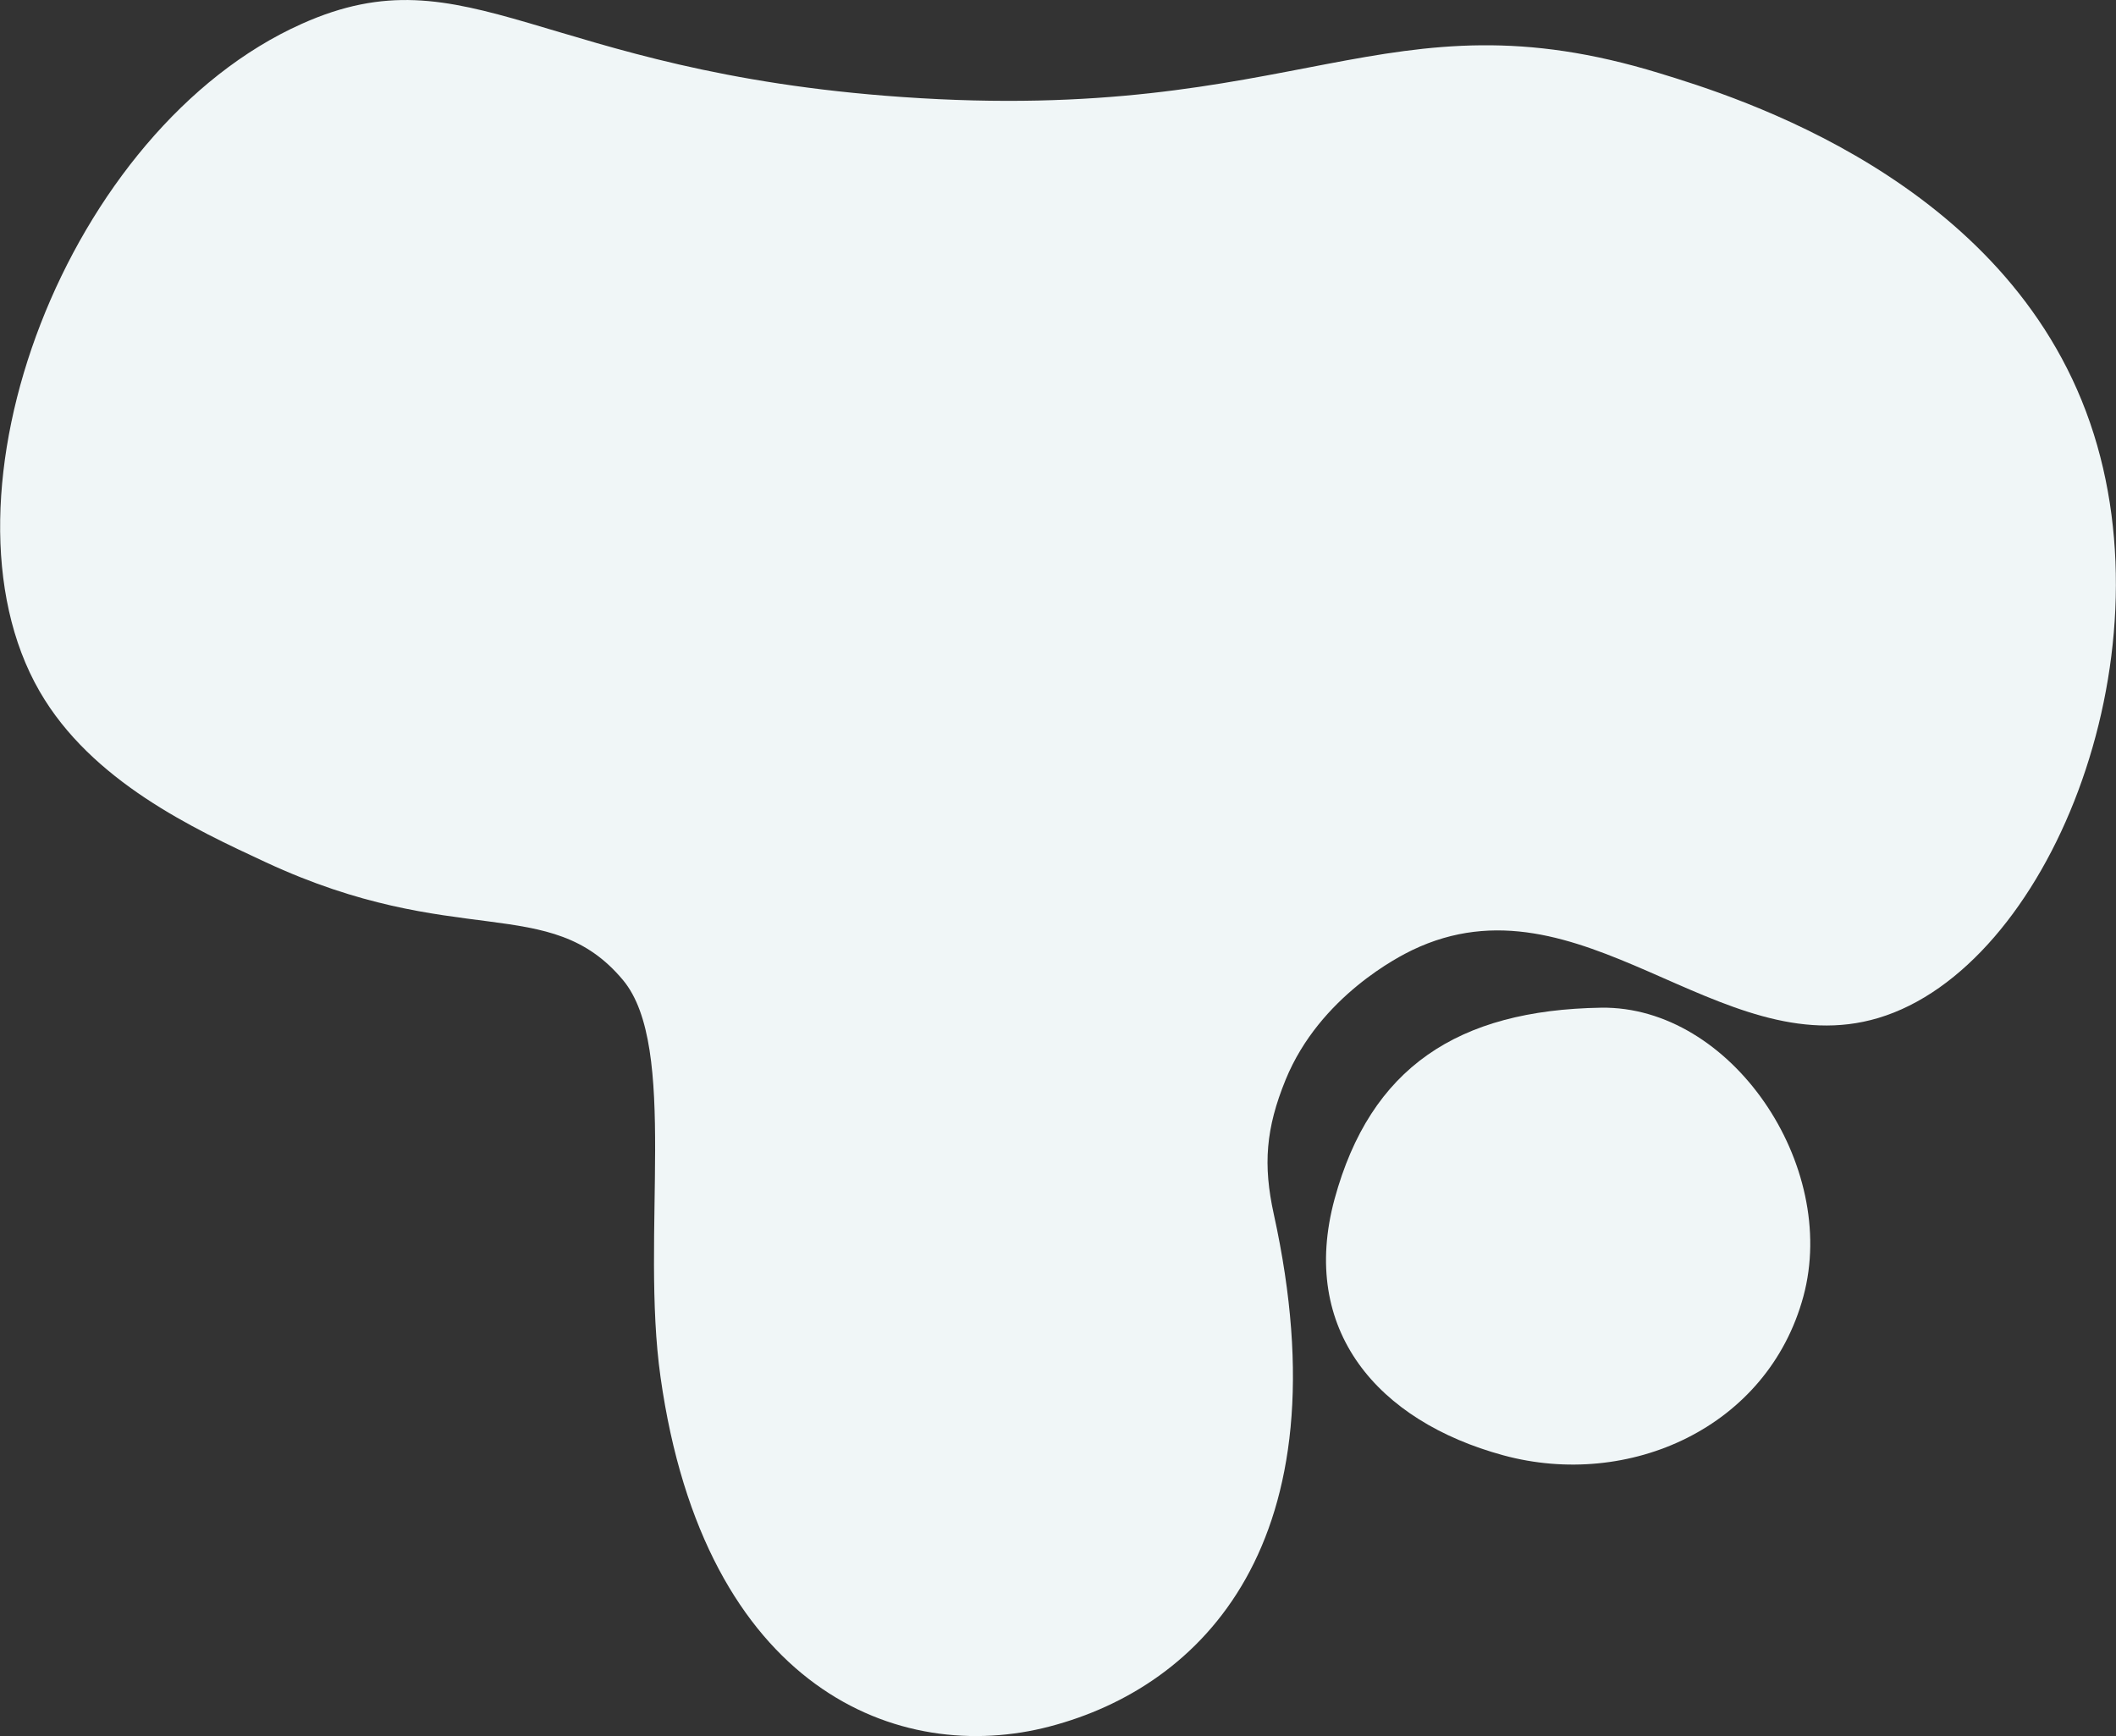 <?xml version="1.0" encoding="utf-8"?>
<!-- Generator: Adobe Illustrator 18.1.1, SVG Export Plug-In . SVG Version: 6.00 Build 0)  -->
<svg version="1.1" id="Objects" xmlns="http://www.w3.org/2000/svg" xmlns:xlink="http://www.w3.org/1999/xlink" x="0px" y="0px"
	 viewBox="0 0 1110 910.7" enable-background="new 0 0 1110 910.7" xml:space="preserve">
<rect x="0" y="0" width="1110" height="910.7" fill="#333333" stroke="none"/>
<path fill="#F0F6F7" d="M346.5,722.4c-10.6-74.6,9.6-173.2-19.7-208.3c-38.6-46.2-87.4-15.3-187.4-61.8
	c-37.7-17.5-91.4-42.5-118.6-89.6C-38.2,260.5,35.3,67.5,158.3,12.5C245.8-26.7,283,37.7,473.4,50.9
	C682.2,65.5,726.3-5.8,870.5,38.4c39.9,12.2,181.9,55.7,225.9,183.4c43,124.6-22.4,285.7-111.1,312.2
	c-83.2,24.9-156.5-77.9-244.5-35.6c-6.2,3-48.4,24-66.4,68c-10.4,25.5-11.9,44.6-6.2,70.5c37.9,172.4-38,247.9-117.4,268.7
	C471.6,926.5,369.6,886.2,346.5,722.4z"/>
<path fill="#F0F6F7" d="M700.1,628.9c-18.7,68.9,22.7,116.6,88.5,134.5c65.8,17.9,138.7-14.4,157.4-83.3
	c18.7-68.9-37.9-152.5-106.1-151.5C764.7,529.8,718.9,560,700.1,628.9z"/>
</svg>
